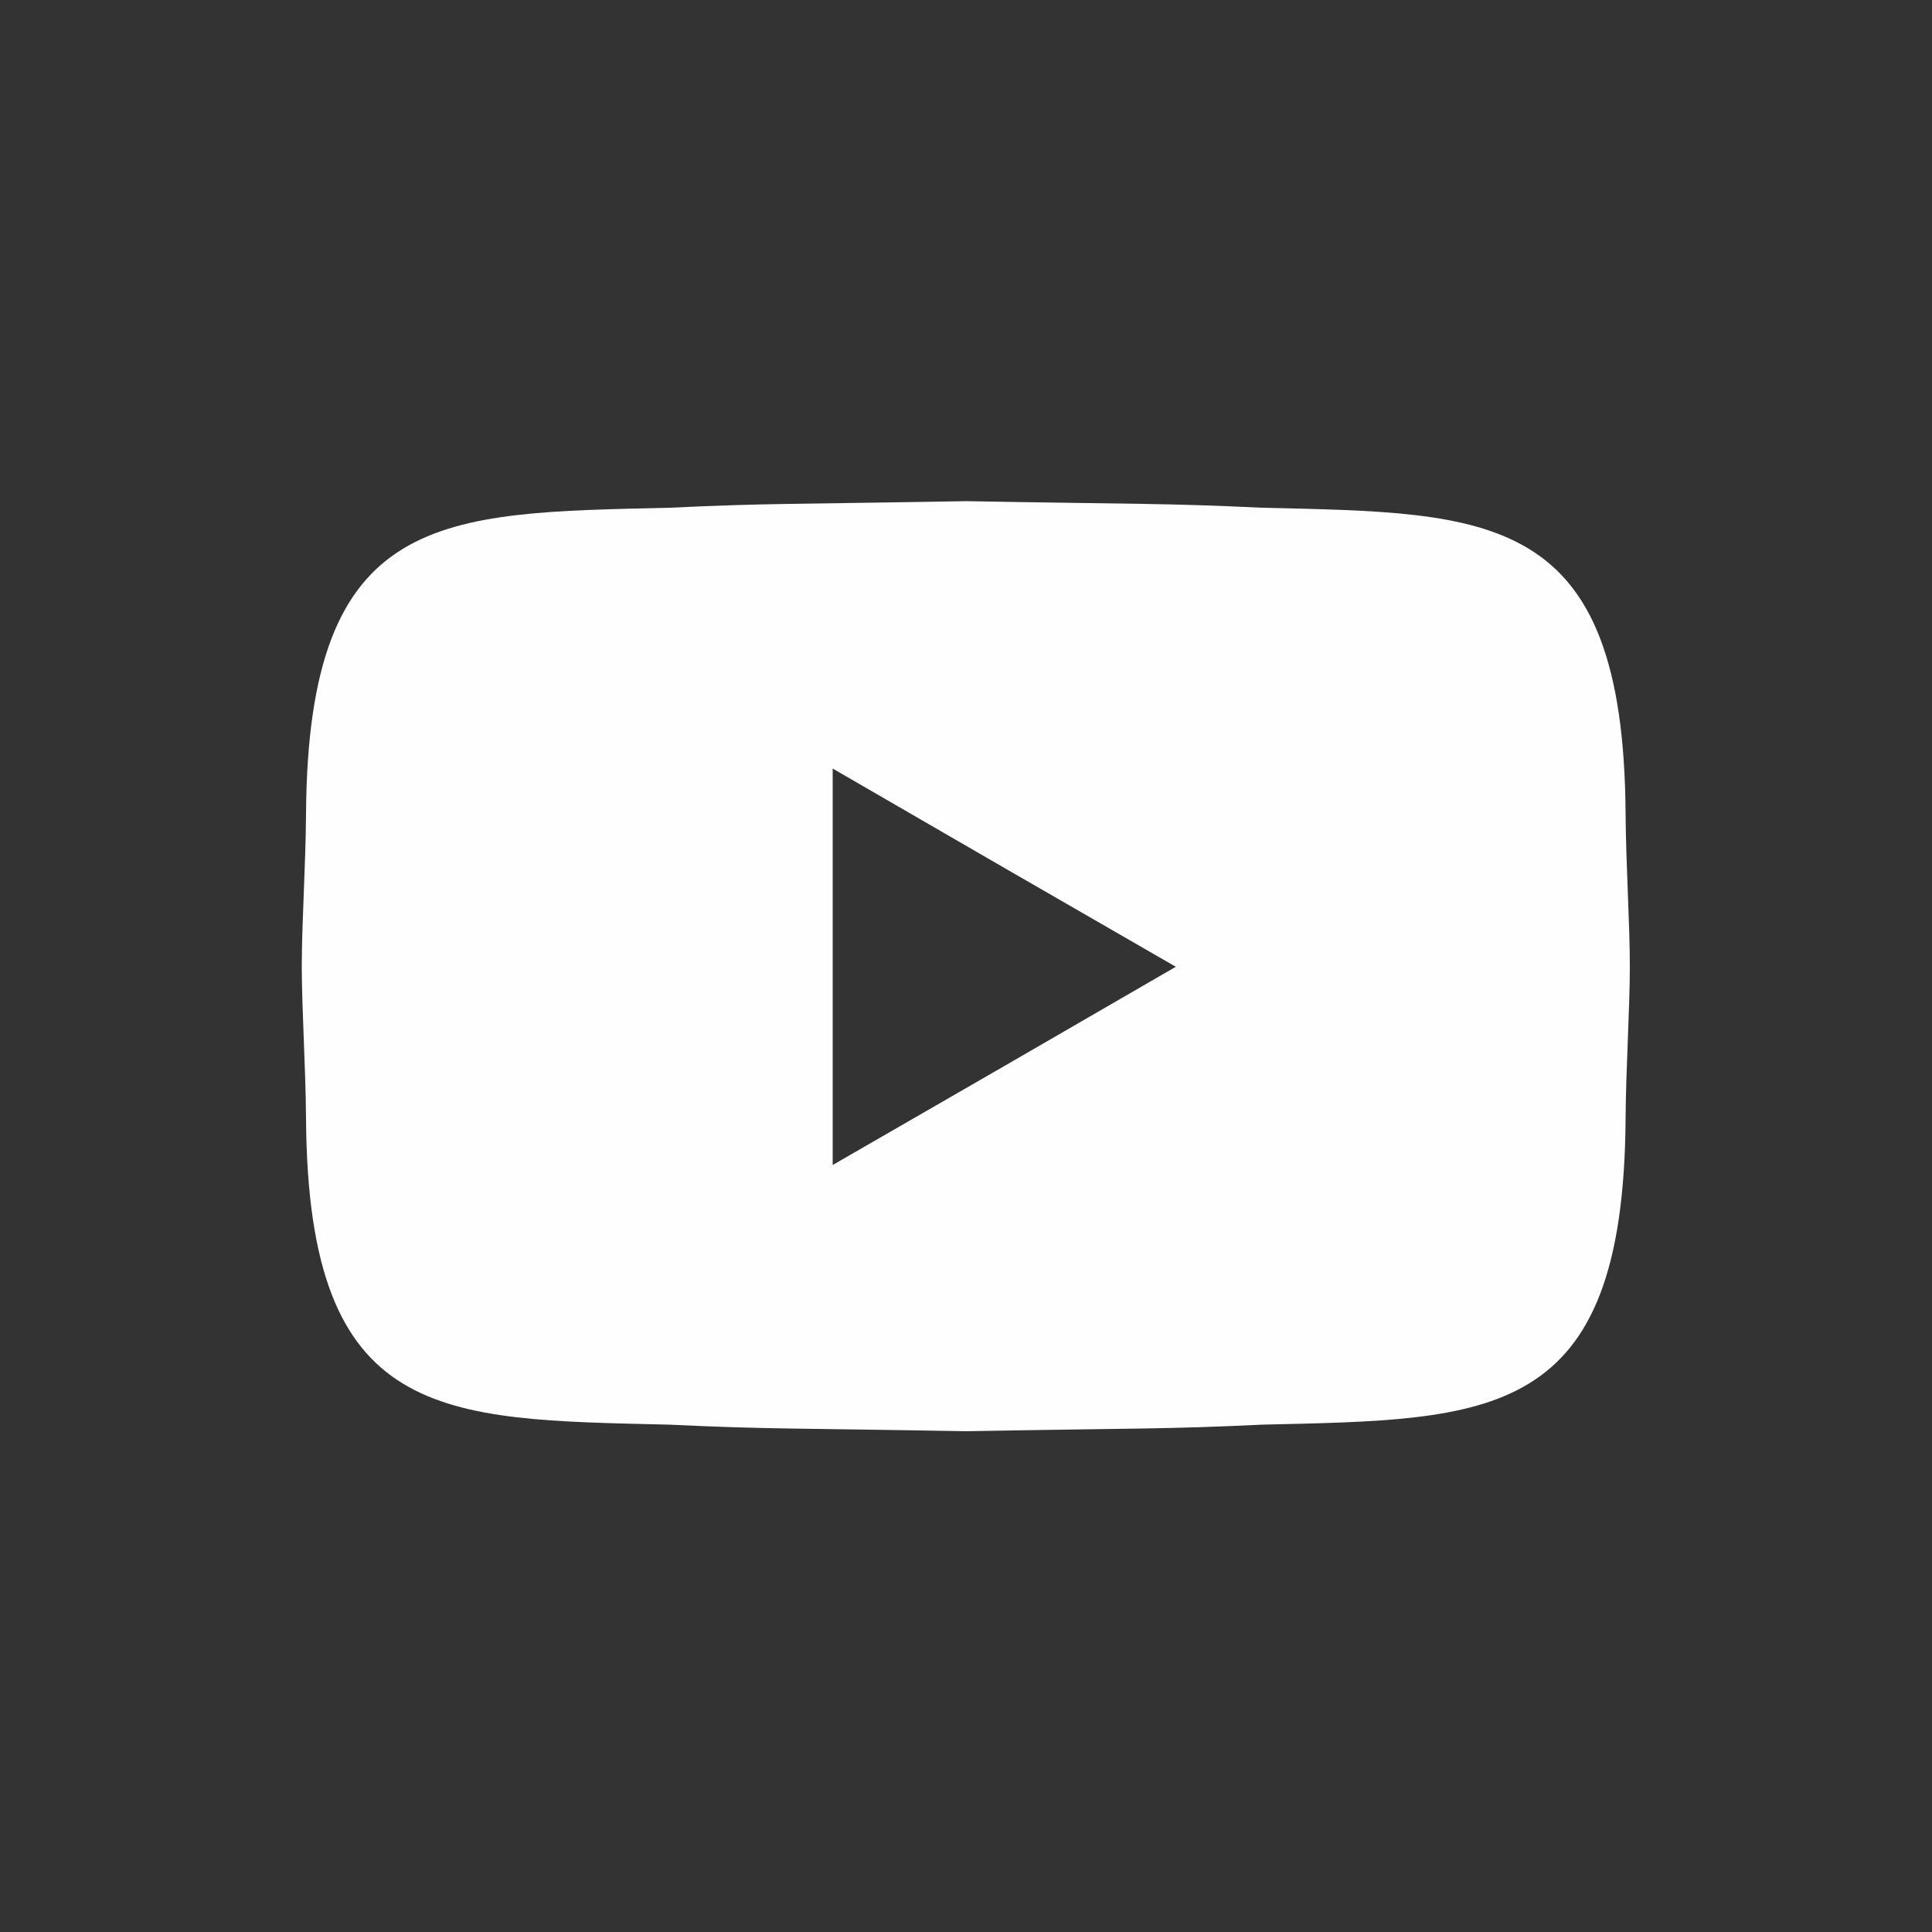 <?xml version="1.0" encoding="UTF-8"?>
<!DOCTYPE svg PUBLIC "-//W3C//DTD SVG 1.1//EN" "http://www.w3.org/Graphics/SVG/1.1/DTD/svg11.dtd">
<!-- Creator: CorelDRAW Home & Student 2019 -->
<svg xmlns="http://www.w3.org/2000/svg" xml:space="preserve" width="50px" height="50px" version="1.1" style="shape-rendering:geometricPrecision; text-rendering:geometricPrecision; image-rendering:optimizeQuality; fill-rule:evenodd; clip-rule:evenodd"
viewBox="0 0 50 50"
 xmlns:xlink="http://www.w3.org/1999/xlink">
 <rect x="0" y="0" width="50" height="50" fill="#333333" stroke="none"/>
 <defs>
  <style type="text/css">
   <![CDATA[
    .fil0 {fill:none}
    .fil1 {fill:#FEFEFE}
   ]]>
  </style>
 </defs>
 <g id="Ebene_x0020_1">
  <circle class="fil0" cx="25" cy="25" r="25"/>
  <path class="fil1" d="M25 37.04c-4.47,-0.08 -5.14,-0.05 -7.67,-0.17 -5.92,-0.14 -9.36,-0.06 -9.41,-7.92 -0.01,-1.34 -0.11,-2.85 -0.11,-3.95 0,-1.09 0.1,-2.6 0.11,-3.94 0.05,-7.86 3.49,-7.78 9.41,-7.92 2.53,-0.12 3.2,-0.09 7.67,-0.17 4.46,0.08 5.13,0.05 7.66,0.17 5.93,0.14 9.36,0.06 9.41,7.92 0.01,1.34 0.11,2.85 0.11,3.94 0,1.1 -0.1,2.61 -0.11,3.95 -0.05,7.86 -3.48,7.78 -9.41,7.92 -2.53,0.12 -3.2,0.09 -7.66,0.17zm5.43 -12.02l-4.44 -2.56 -4.44 -2.57 0 5.13 0 5.13 4.44 -2.56 4.44 -2.57z"/>
 </g>
</svg>
